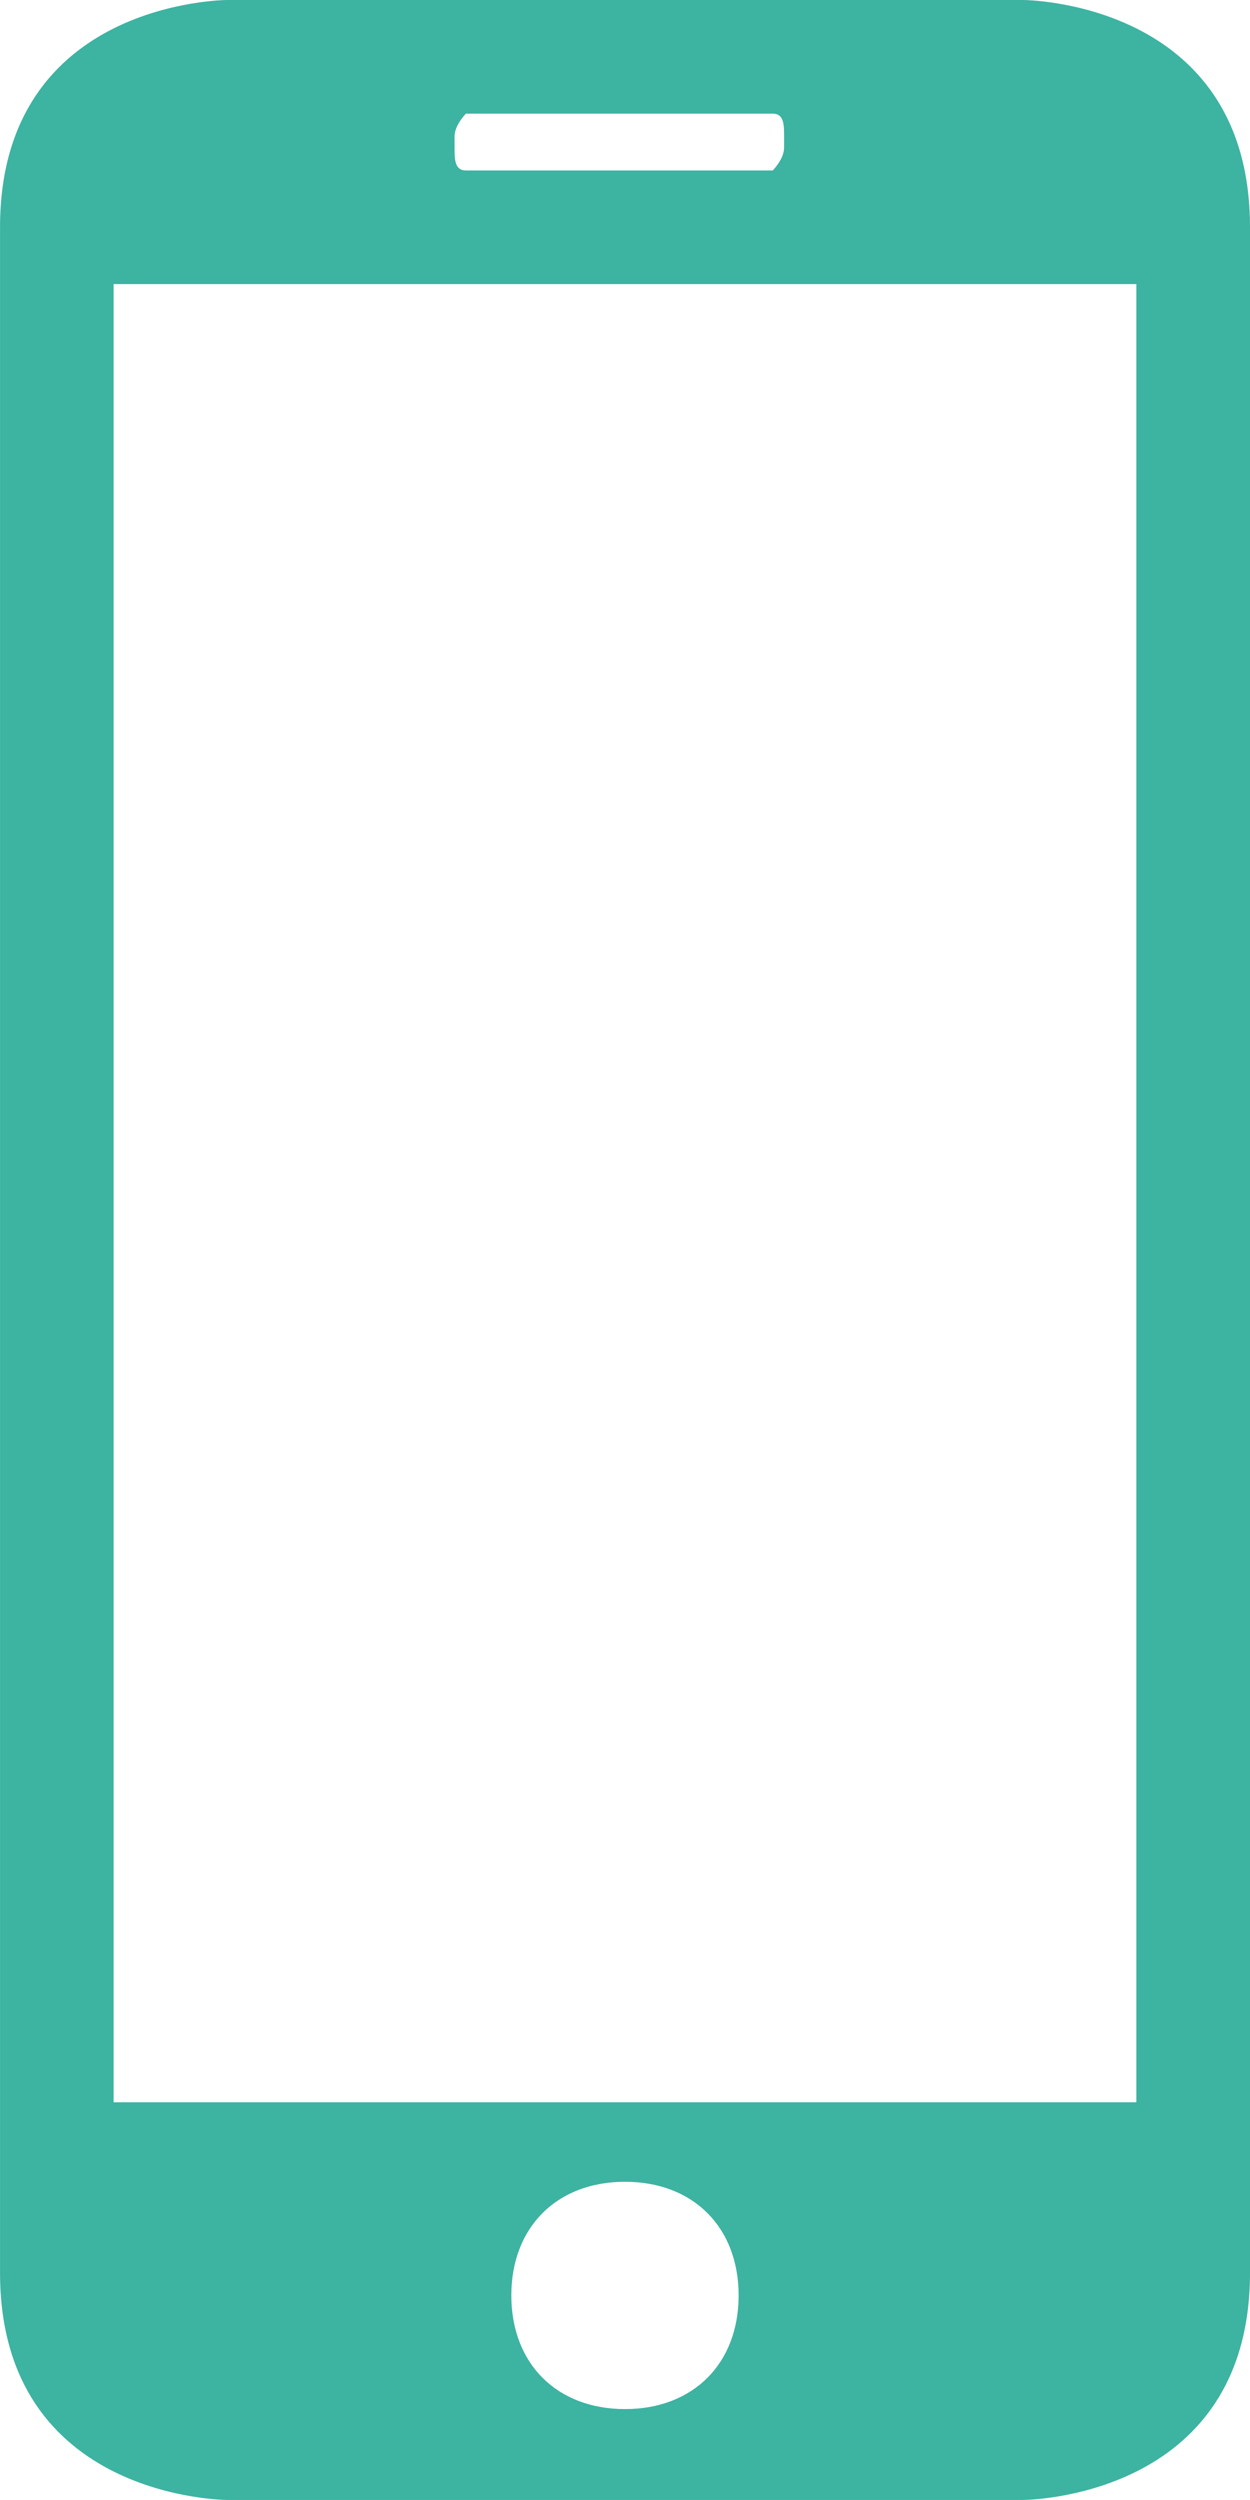 <?xml version="1.0" encoding="utf-8"?>
<!-- Generator: Adobe Illustrator 18.0.0, SVG Export Plug-In . SVG Version: 6.00 Build 0)  -->
<!DOCTYPE svg PUBLIC "-//W3C//DTD SVG 1.1//EN" "http://www.w3.org/Graphics/SVG/1.1/DTD/svg11.dtd">
<svg version="1.1" id="Слой_1" xmlns:sketch="http://www.bohemiancoding.com/sketch/ns"
	 xmlns="http://www.w3.org/2000/svg" xmlns:xlink="http://www.w3.org/1999/xlink" x="0px" y="0px" width="31.291px"
	 height="62.582px" viewBox="-472.7 436.078 31.291 62.582" enable-background="new -472.7 436.078 31.291 62.582"
	 xml:space="preserve">
<title></title>
<desc></desc>
<g id="slice" transform="translate(215, 119)">
</g>
<g>
	<path fill="#3DB3A2" d="M-447.098,436.078h-19.912c0,0-5.689,0-5.689,5.689v51.203c0,5.689,5.689,5.689,5.689,5.689h19.912
		c0,0,5.689,0,5.689-5.689v-51.203C-441.409,436.078-447.098,436.078-447.098,436.078z M-461.037,440.345
		c-0.284,0-0.284-0.284-0.284-0.569v-0.284c0-0.284,0.284-0.569,0.284-0.569h7.681c0.284,0,0.284,0.284,0.284,0.569v0.284
		c0,0.284-0.284,0.569-0.284,0.569 M-457.055,496.384c-1.707,0-2.845-1.138-2.845-2.845s1.138-2.845,2.845-2.845
		s2.845,1.138,2.845,2.845S-455.348,496.384-457.055,496.384z M-444.254,488.704h-25.602V443.19h25.602V488.704z"/>
</g>
</svg>
